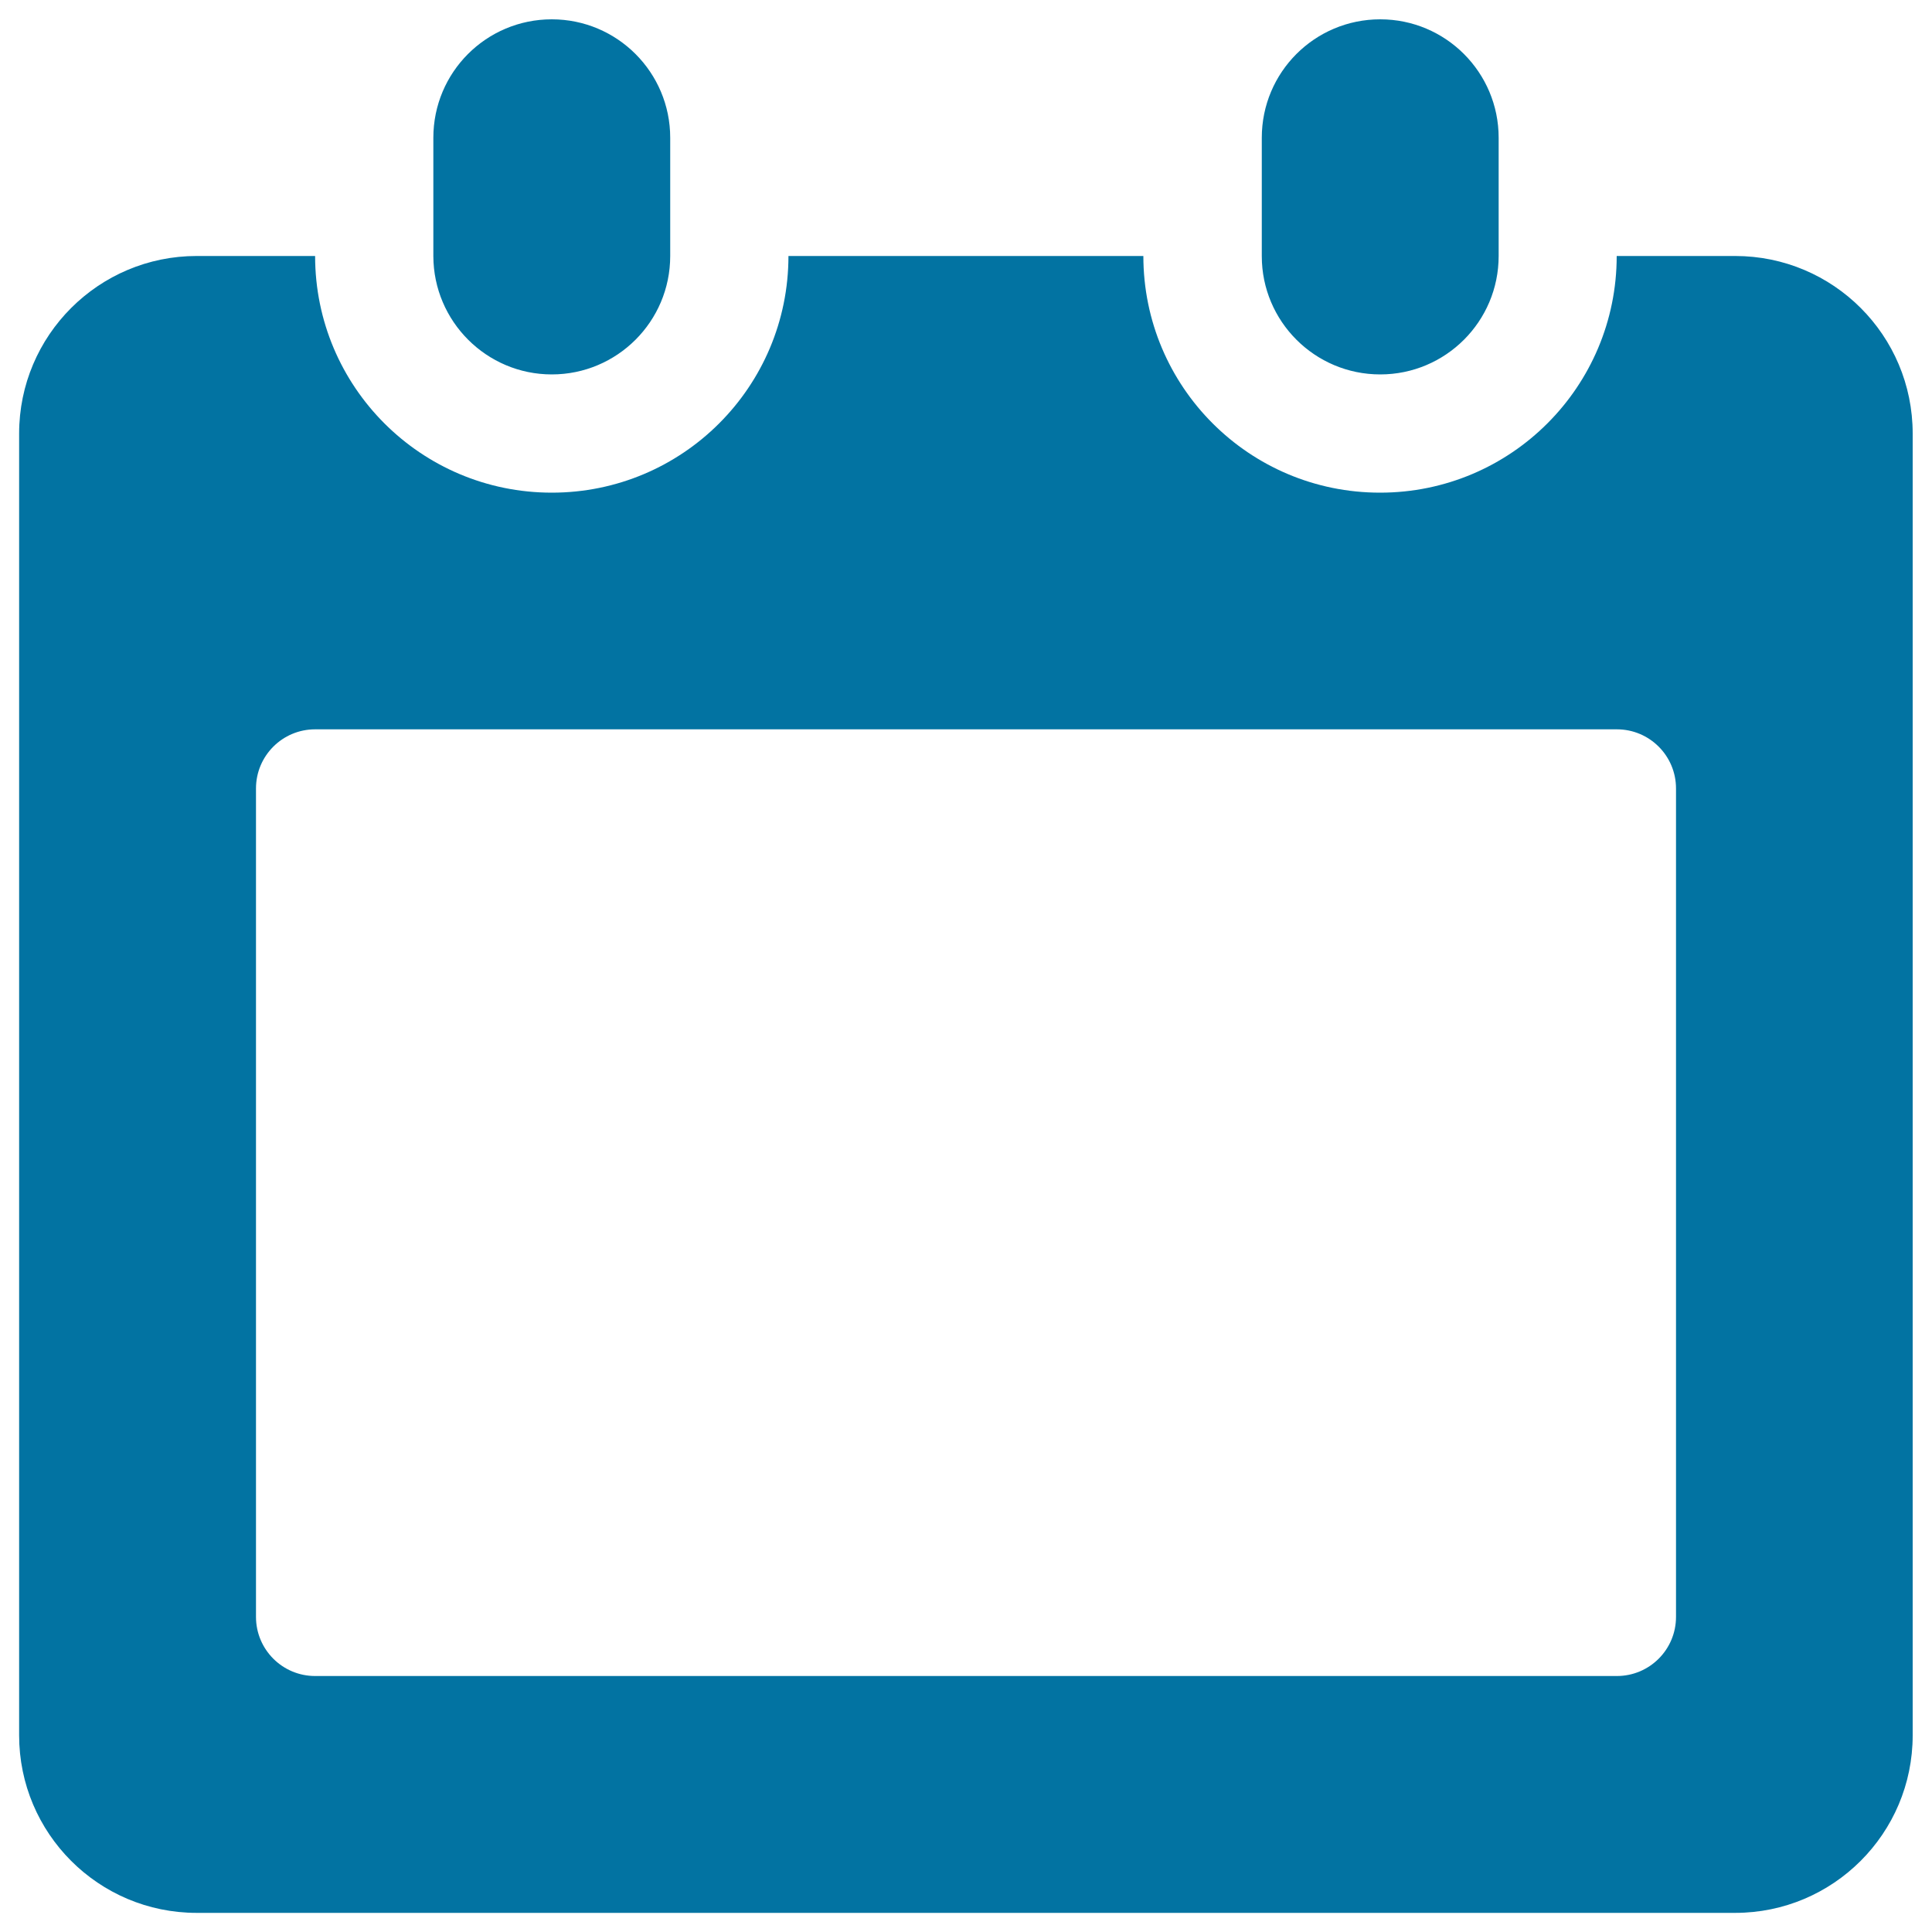 <svg xmlns="http://www.w3.org/2000/svg" viewBox="0 0 1000 1000" style="fill:#0273a2">
<title>Daily Calendar Empty White Page SVG icon</title>
<g><g id="calender"><g><path d="M714.4,193.8c33.8,0,61.3-27.4,61.3-61.3V71.3c0-33.8-27.4-61.3-61.3-61.3s-61.3,27.4-61.3,61.3v61.3C653.1,166.3,680.5,193.8,714.4,193.8z M285.6,193.8c33.8,0,61.3-27.4,61.3-61.3V71.3c0-33.8-27.4-61.3-61.3-61.3s-61.3,27.4-61.3,61.3v61.3C224.4,166.3,251.8,193.8,285.6,193.8z M898.1,132.5h-61.3c0,67.7-54.8,122.5-122.5,122.5s-122.5-54.8-122.5-122.5H408.1c0,67.7-54.8,122.5-122.5,122.5s-122.5-54.8-122.5-122.5h-61.3c-50.7,0-91.9,41.1-91.9,91.9v673.8c0,50.7,41.1,91.9,91.9,91.9h796.3c50.7,0,91.9-41.1,91.9-91.9V224.4C990,173.6,948.9,132.5,898.1,132.5z M867.5,836.9c0,16.9-13.7,30.6-30.6,30.6H163.1c-16.9,0-30.6-13.7-30.6-30.6V408.1c0-16.9,13.7-30.6,30.6-30.6h673.8c16.9,0,30.6,13.7,30.6,30.6V836.9z"/></g></g></g>
</svg>